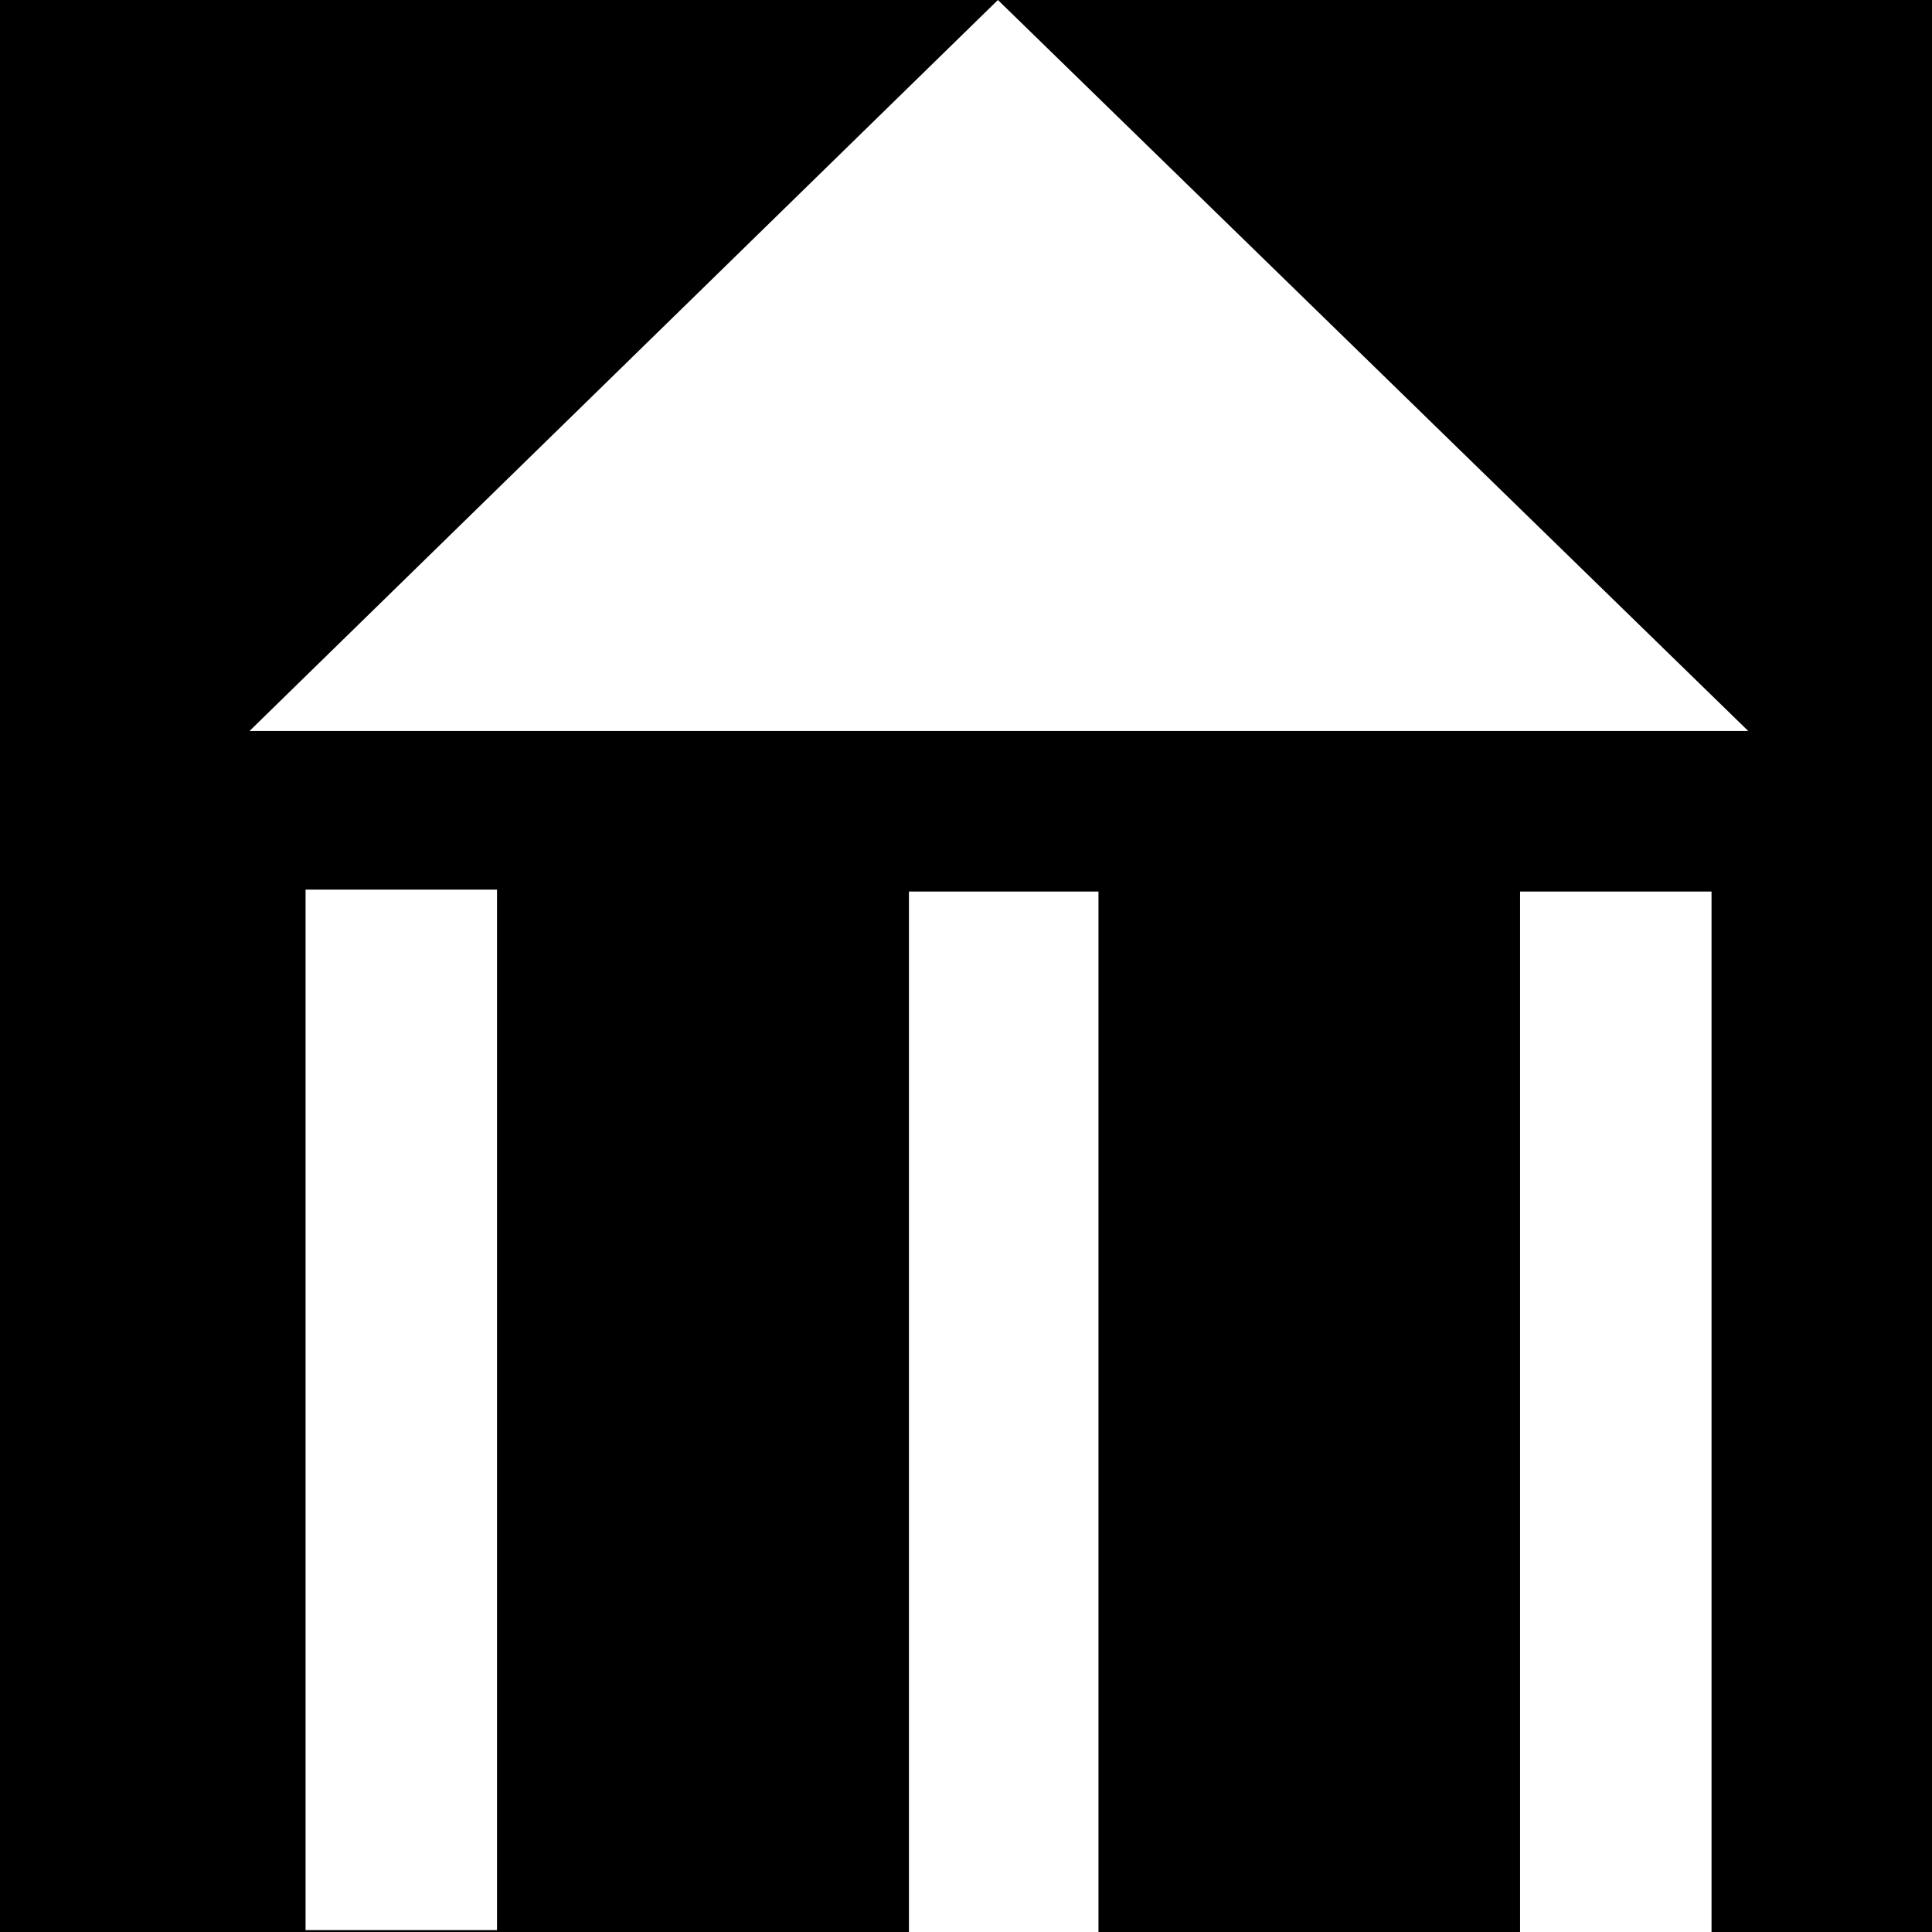 <svg xmlns="http://www.w3.org/2000/svg" width="95.904" height="95.904" fill-rule="evenodd" stroke-linecap="round" preserveAspectRatio="none" viewBox="0 0 999 999"><style>.pen1{stroke:none}</style><path d="M999 999V0H0v999h999z" class="pen1" style="fill:#000"/><path d="m516 0 388 378H129L516 0zM257 998V460h-99v538h99zm311 1V461h-98v538h98zm317 0V461h-99v538h99z" class="pen1" style="fill:#fff"/></svg>
